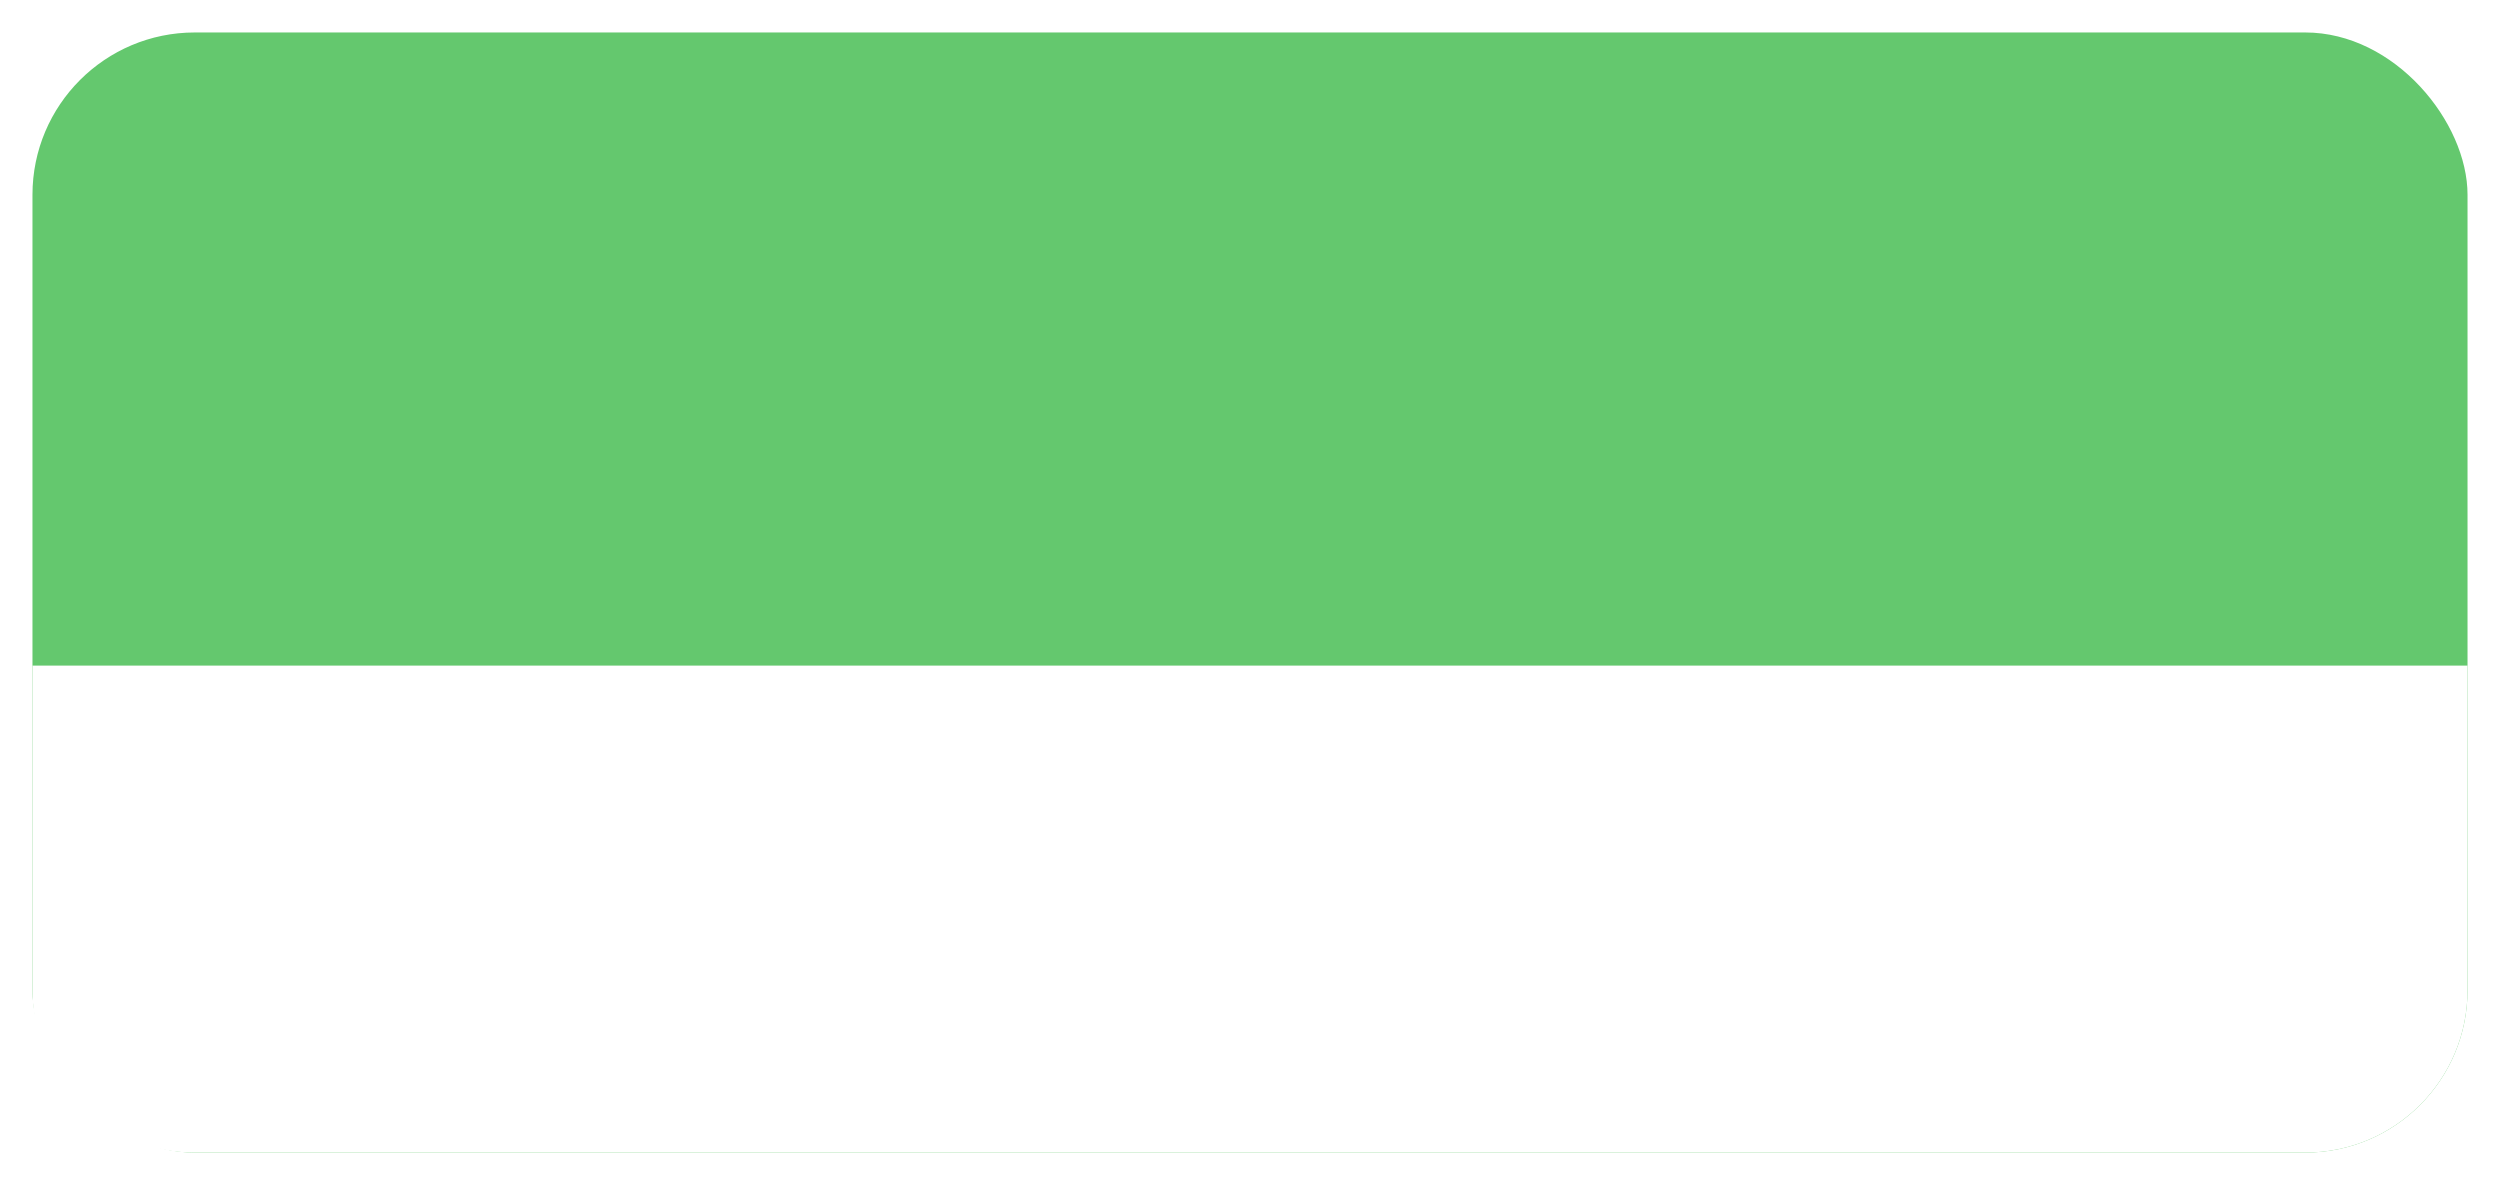 <?xml version="1.0" encoding="UTF-8"?> <svg xmlns="http://www.w3.org/2000/svg" width="308" height="146" viewBox="0 0 308 146" fill="none"> <g filter="url(#filter0_d)"> <rect x="4" width="300" height="138" rx="20" fill="#64C86E"></rect> <path d="M4 78H304V118C304 129.046 295.046 138 284 138H24C12.954 138 4 129.046 4 118V78Z" fill="white"></path> </g> <defs> <filter id="filter0_d" x="0" y="0" width="308" height="146" filterUnits="userSpaceOnUse" color-interpolation-filters="sRGB"> <feFlood flood-opacity="0" result="BackgroundImageFix"></feFlood> <feColorMatrix in="SourceAlpha" type="matrix" values="0 0 0 0 0 0 0 0 0 0 0 0 0 0 0 0 0 0 127 0"></feColorMatrix> <feOffset dy="4"></feOffset> <feGaussianBlur stdDeviation="2"></feGaussianBlur> <feColorMatrix type="matrix" values="0 0 0 0 0 0 0 0 0 0 0 0 0 0 0 0 0 0 0.25 0"></feColorMatrix> <feBlend mode="normal" in2="BackgroundImageFix" result="effect1_dropShadow"></feBlend> <feBlend mode="normal" in="SourceGraphic" in2="effect1_dropShadow" result="shape"></feBlend> </filter> </defs> </svg> 